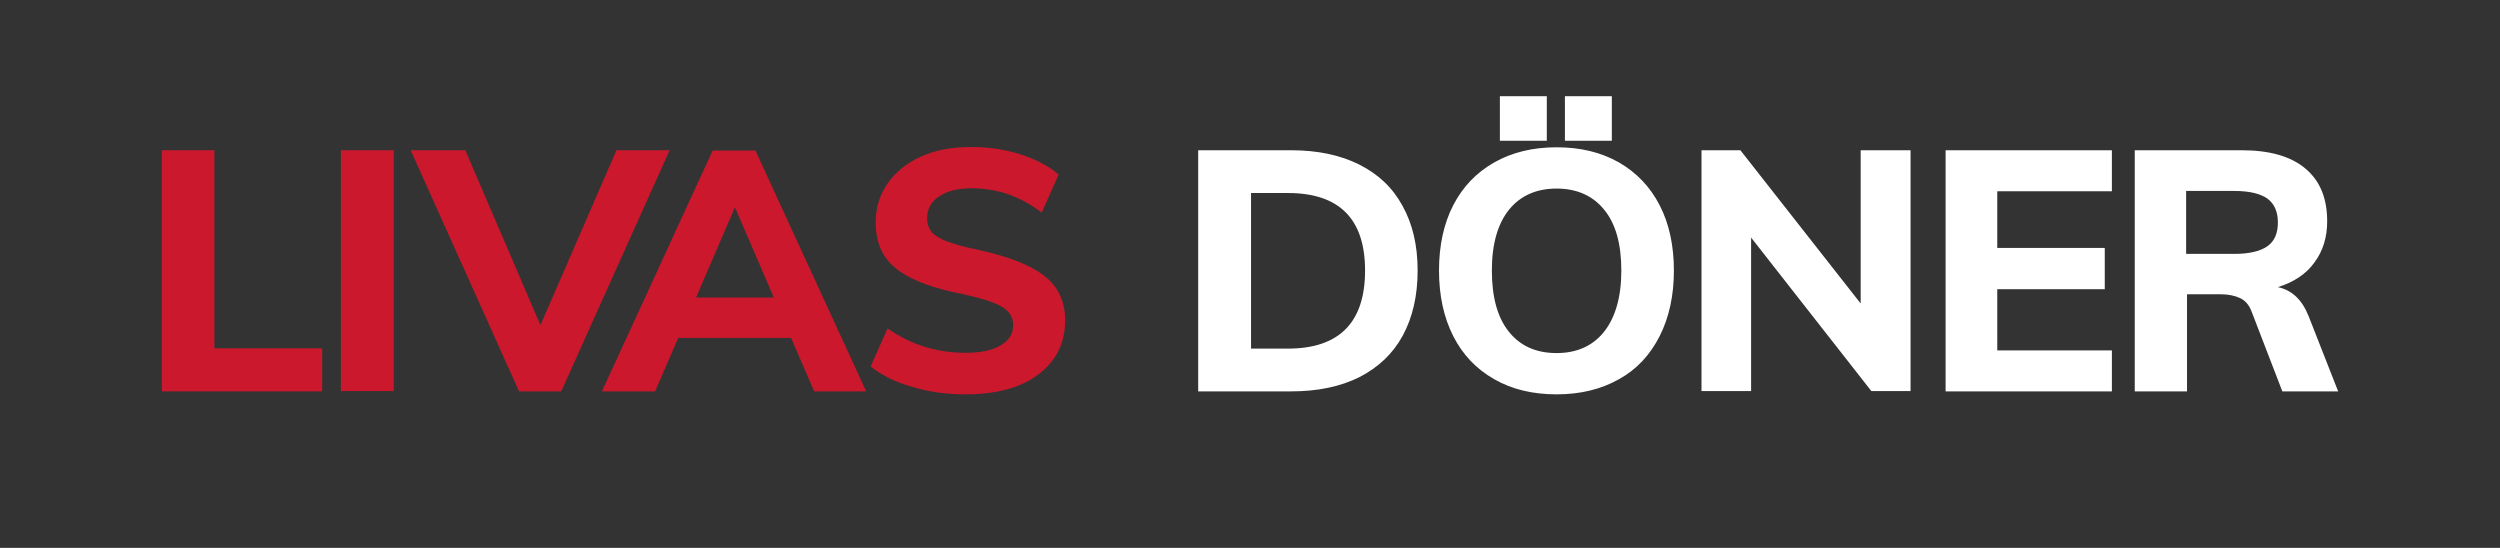 <svg xmlns="http://www.w3.org/2000/svg" xmlns:xlink="http://www.w3.org/1999/xlink" id="Ebene_1" x="0px" y="0px" viewBox="0 0 841.9 184.5" style="enable-background:new 0 0 841.9 184.5;" xml:space="preserve"><rect x="0" y="0" width="841.9" height="184.5" fill="#333333" stroke="none"/><style type="text/css">	.st0{fill:#CC182C;}	.st1{fill:#FFFFFF;}</style><polygon class="st0" points="54.5,131.8 54.5,50.6 72.2,50.6 72.2,117.3 108.5,117.3 108.5,131.8 "></polygon><rect x="114.8" y="50.6" class="st0" width="17.8" height="81.1"></rect><polygon class="st0" points="207.6,50.6 225.5,50.6 189,131.8 174.8,131.8 138.3,50.6 156.7,50.6 182,109.5 "></polygon><path class="st0" d="M234.4,100.2h26.2l-13.1-30.4L234.4,100.2z M274.2,131.8l-7.8-18h-38l-7.8,18h-17.9l37.3-81.1h14.4l37.3,81.1 H274.2z"></path><path class="st0" d="M325,132.8c-6.2,0-12.1-0.8-17.7-2.5c-5.7-1.6-10.4-3.9-14.1-6.9l5.7-12.8c7.8,5.5,16.6,8.2,26.2,8.2 c5.2,0,9.1-0.8,11.9-2.5c2.8-1.6,4.2-3.9,4.2-6.9c0-2.6-1.3-4.6-3.8-6.1c-2.5-1.5-7-2.9-13.4-4.3c-7.1-1.4-12.8-3.2-17-5.3 c-4.2-2.1-7.3-4.6-9.2-7.6c-1.9-3-2.9-6.7-2.9-11.2c0-4.9,1.3-9.2,4-13.1c2.7-3.9,6.5-6.9,11.3-9.1c4.9-2.2,10.5-3.2,16.9-3.2 c5.8,0,11.3,0.8,16.6,2.5c5.3,1.7,9.6,4,12.8,6.8l-5.7,12.8c-7.1-5.5-15-8.2-23.6-8.2c-4.6,0-8.2,0.9-10.9,2.7 c-2.7,1.8-4.1,4.3-4.1,7.4c0,1.8,0.5,3.3,1.5,4.6c1,1.2,2.8,2.3,5.2,3.2c2.4,0.9,5.9,1.9,10.4,2.8c10.4,2.3,17.9,5.2,22.5,8.9 c4.6,3.6,6.9,8.6,6.9,14.9c0,7.6-3,13.6-8.9,18.1C343.8,130.6,335.5,132.8,325,132.8"></path><path class="st1" d="M403.5,50.6h31.3c8.9,0,16.5,1.6,22.9,4.8c6.4,3.2,11.3,7.8,14.6,13.9c3.4,6.1,5.1,13.3,5.1,21.8 c0,8.5-1.7,15.8-5,21.9c-3.3,6.1-8.2,10.7-14.6,14c-6.4,3.2-14.1,4.8-23,4.8h-31.3V50.6z M433.7,117.4c17.3,0,26-8.8,26-26.3 c0-17.4-8.7-26.1-26-26.1h-12.4v52.4H433.7z M524.2,132.8c-8.1,0-15.1-1.7-21-5.1c-6-3.4-10.6-8.2-13.8-14.5 c-3.2-6.3-4.8-13.7-4.8-22.1c0-8.4,1.6-15.8,4.8-22c3.2-6.2,7.8-11,13.8-14.4c6-3.4,13-5.1,21-5.1c8.1,0,15,1.7,21,5.1 c5.9,3.4,10.5,8.2,13.7,14.4c3.2,6.2,4.8,13.6,4.8,22c0,8.4-1.6,15.8-4.8,22.1c-3.2,6.3-7.7,11.2-13.7,14.5 C539.2,131.1,532.2,132.8,524.2,132.8z M524.2,118.9c6.8,0,12.2-2.4,16-7.2c3.8-4.8,5.8-11.7,5.8-20.6s-1.9-15.8-5.8-20.5 c-3.8-4.7-9.2-7.1-16-7.1s-12.2,2.4-16,7.1c-3.8,4.7-5.8,11.5-5.8,20.5c0,9,1.9,15.9,5.8,20.7C512,116.5,517.3,118.9,524.2,118.9z  M626.6,50.6h16.8v81.1h-13.2L589.7,80v51.7H573V50.6h13.1l40.5,51.6V50.6z M655.2,131.8V50.6h56v13.8h-38.6v19.1h36.2v13.9h-36.2 V118h38.6v13.8H655.2z M787.4,131.8h-18.8l-10.4-27c-0.8-2.1-2.1-3.6-3.8-4.4c-1.7-0.8-3.9-1.3-6.4-1.3h-11.5v32.7h-17.6V50.6h36.1 c9.4,0,16.6,2.1,21.4,6.2c4.9,4.1,7.3,10,7.3,17.7c0,5.4-1.4,10-4.3,13.9c-2.8,3.9-6.9,6.6-12.3,8.3c4.8,1,8.2,4.3,10.4,9.9 L787.4,131.8z M752.4,85.5c5.1,0,8.8-0.9,11.2-2.6c2.4-1.7,3.5-4.4,3.5-8c0-3.6-1.2-6.3-3.5-8c-2.4-1.7-6.1-2.6-11.2-2.6h-16.2v21.2 H752.4z"></path><rect x="527" y="32.4" class="st1" width="15.8" height="15"></rect><rect x="505.1" y="32.4" class="st1" width="15.8" height="15"></rect></svg>